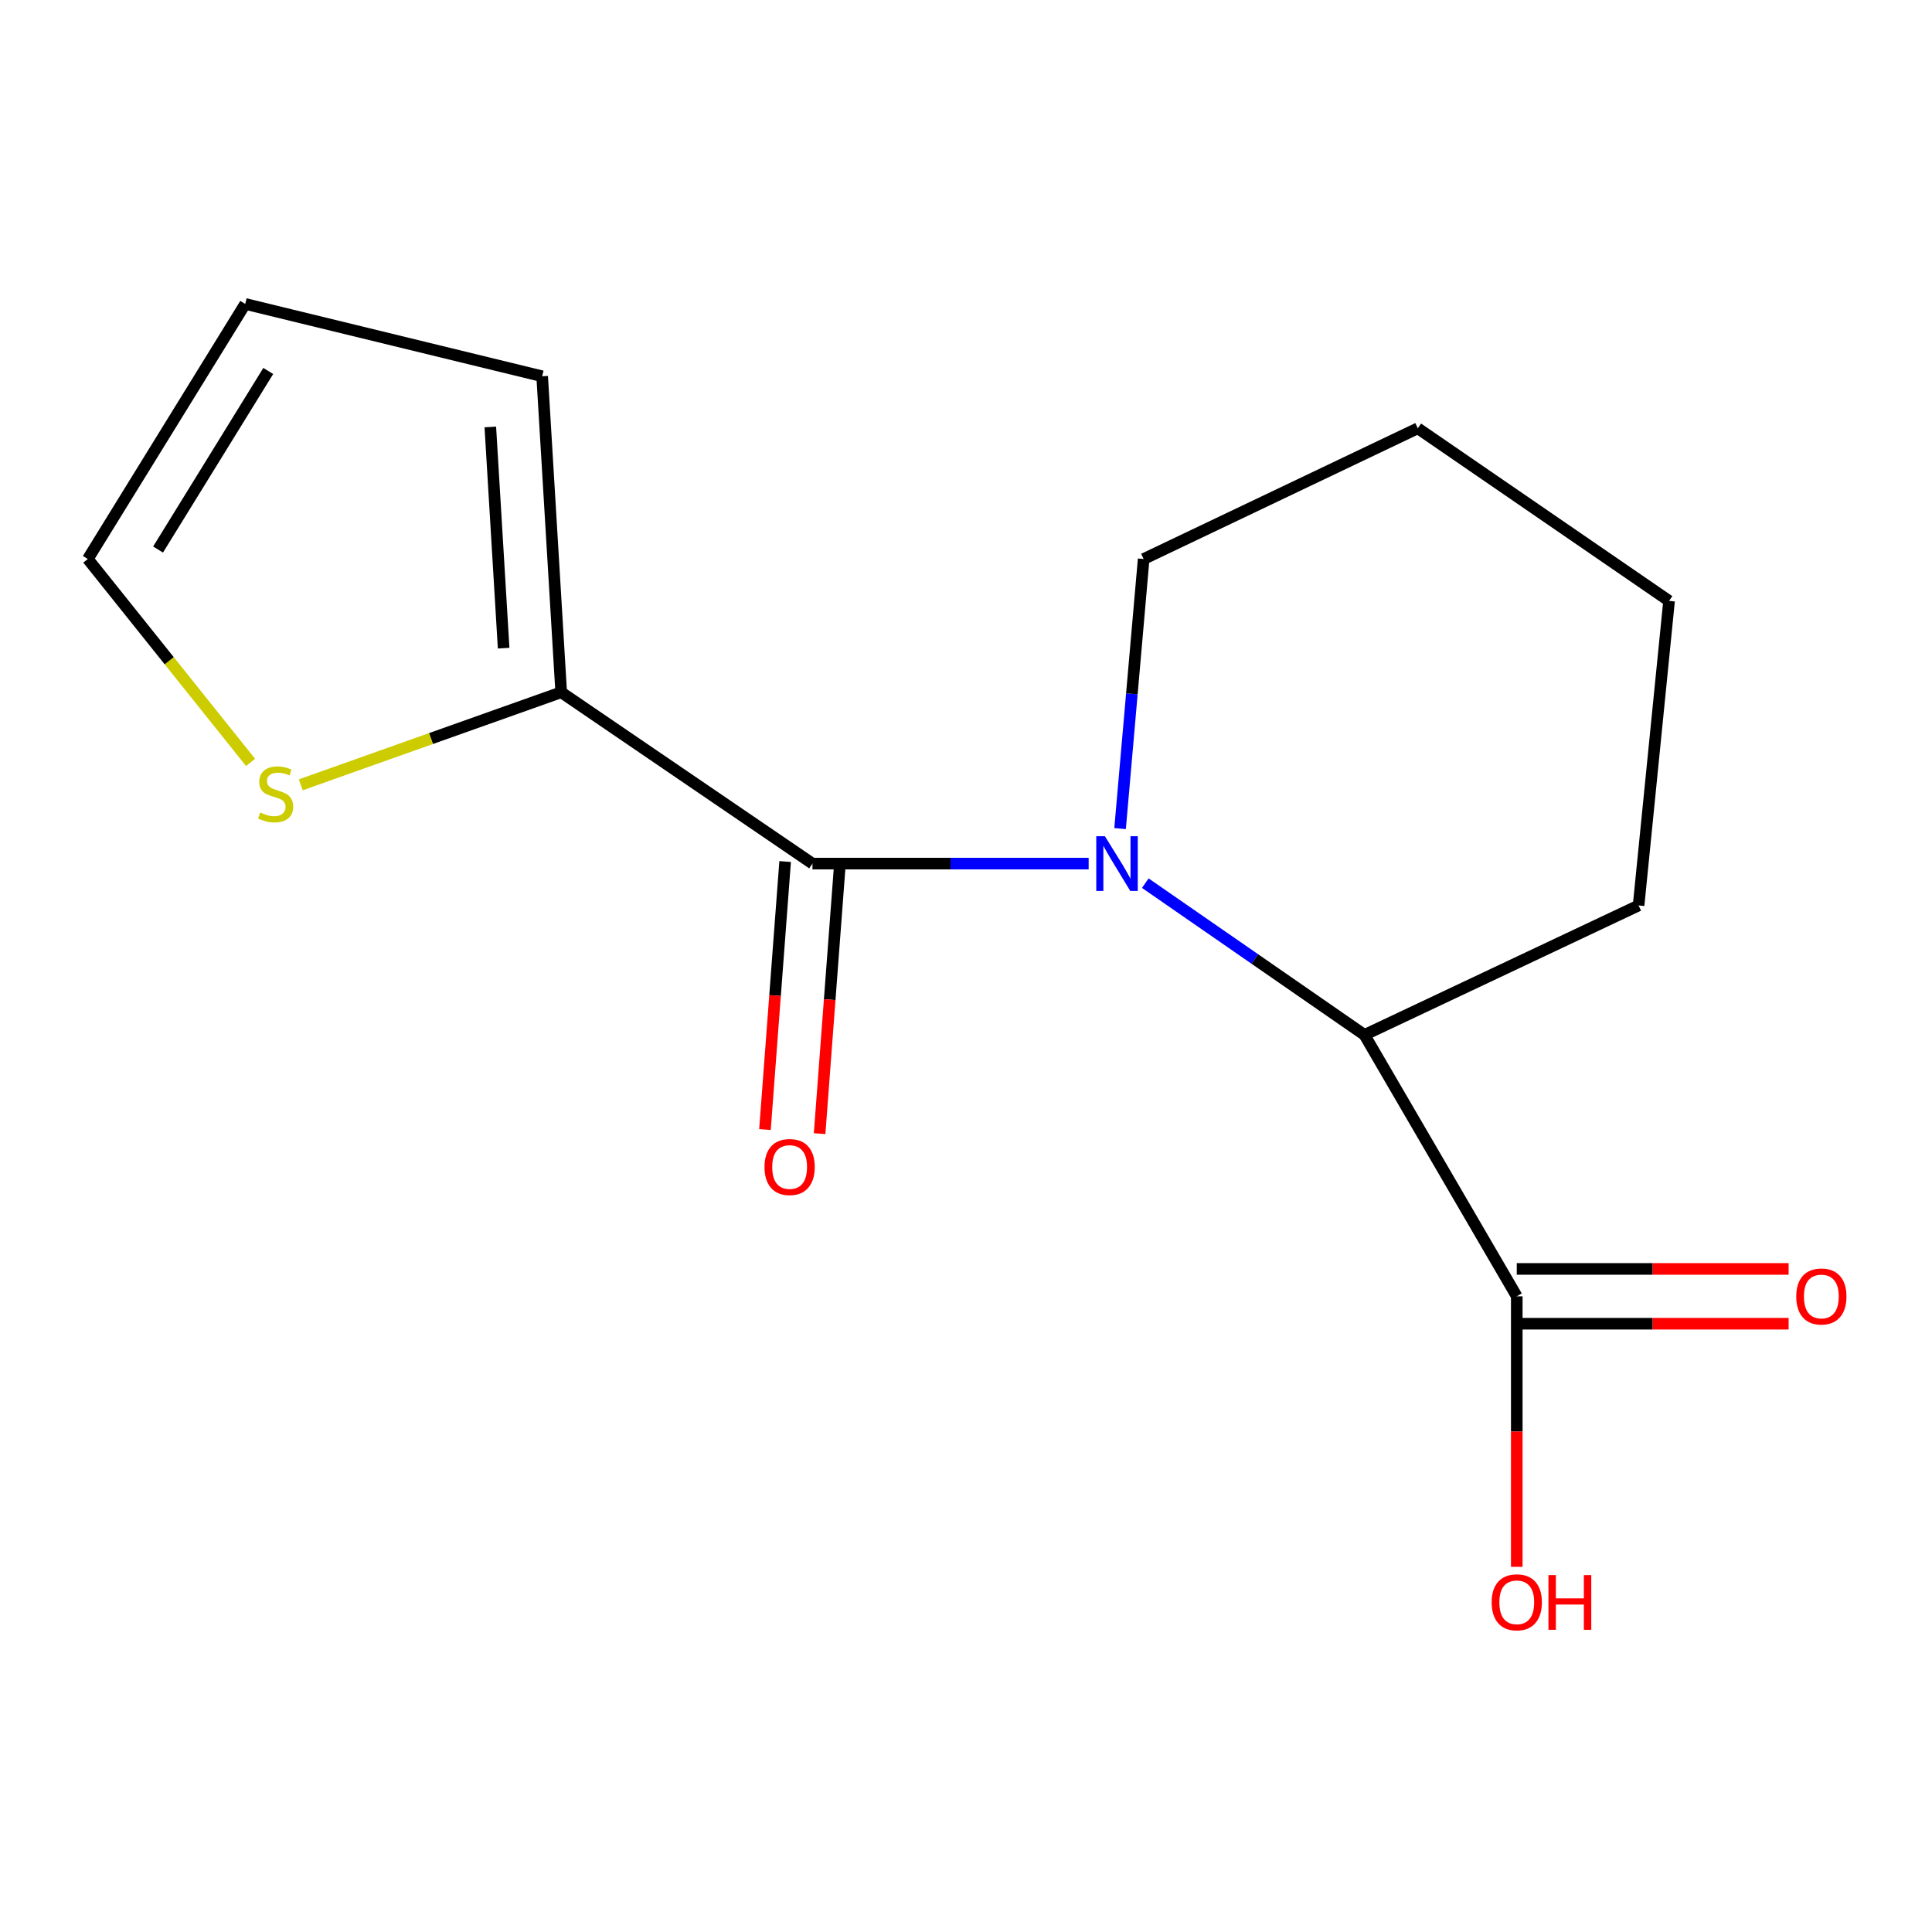 <?xml version='1.0' encoding='iso-8859-1'?>
<svg version='1.1' baseProfile='full'
              xmlns='http://www.w3.org/2000/svg'
                      xmlns:rdkit='http://www.rdkit.org/xml'
                      xmlns:xlink='http://www.w3.org/1999/xlink'
                  xml:space='preserve'
width='1000px' height='1000px' viewBox='0 0 1000 1000'>
<!-- END OF HEADER -->
<rect style='opacity:1.0;fill:#FFFFFF;stroke:none' width='1000' height='1000' x='0' y='0'> </rect>
<path class='bond-0' d='M 563.484,446.993 L 492.007,446.993' style='fill:none;fill-rule:evenodd;stroke:#0000FF;stroke-width:6px;stroke-linecap:butt;stroke-linejoin:miter;stroke-opacity:1' />
<path class='bond-0' d='M 492.007,446.993 L 420.53,446.993' style='fill:none;fill-rule:evenodd;stroke:#000000;stroke-width:6px;stroke-linecap:butt;stroke-linejoin:miter;stroke-opacity:1' />
<path class='bond-1' d='M 592.8,457.124 L 649.526,496.396' style='fill:none;fill-rule:evenodd;stroke:#0000FF;stroke-width:6px;stroke-linecap:butt;stroke-linejoin:miter;stroke-opacity:1' />
<path class='bond-1' d='M 649.526,496.396 L 706.253,535.667' style='fill:none;fill-rule:evenodd;stroke:#000000;stroke-width:6px;stroke-linecap:butt;stroke-linejoin:miter;stroke-opacity:1' />
<path class='bond-10' d='M 579.75,428.876 L 585.852,359.109' style='fill:none;fill-rule:evenodd;stroke:#0000FF;stroke-width:6px;stroke-linecap:butt;stroke-linejoin:miter;stroke-opacity:1' />
<path class='bond-10' d='M 585.852,359.109 L 591.954,289.342' style='fill:none;fill-rule:evenodd;stroke:#000000;stroke-width:6px;stroke-linecap:butt;stroke-linejoin:miter;stroke-opacity:1' />
<path class='bond-2' d='M 420.53,446.993 L 290.472,358.318' style='fill:none;fill-rule:evenodd;stroke:#000000;stroke-width:6px;stroke-linecap:butt;stroke-linejoin:miter;stroke-opacity:1' />
<path class='bond-5' d='M 406.387,445.928 L 401.165,515.287' style='fill:none;fill-rule:evenodd;stroke:#000000;stroke-width:6px;stroke-linecap:butt;stroke-linejoin:miter;stroke-opacity:1' />
<path class='bond-5' d='M 401.165,515.287 L 395.942,584.646' style='fill:none;fill-rule:evenodd;stroke:#FF0000;stroke-width:6px;stroke-linecap:butt;stroke-linejoin:miter;stroke-opacity:1' />
<path class='bond-5' d='M 434.673,448.058 L 429.45,517.417' style='fill:none;fill-rule:evenodd;stroke:#000000;stroke-width:6px;stroke-linecap:butt;stroke-linejoin:miter;stroke-opacity:1' />
<path class='bond-5' d='M 429.45,517.417 L 424.228,586.776' style='fill:none;fill-rule:evenodd;stroke:#FF0000;stroke-width:6px;stroke-linecap:butt;stroke-linejoin:miter;stroke-opacity:1' />
<path class='bond-3' d='M 706.253,535.667 L 785.078,670.973' style='fill:none;fill-rule:evenodd;stroke:#000000;stroke-width:6px;stroke-linecap:butt;stroke-linejoin:miter;stroke-opacity:1' />
<path class='bond-12' d='M 706.253,535.667 L 848.129,468.661' style='fill:none;fill-rule:evenodd;stroke:#000000;stroke-width:6px;stroke-linecap:butt;stroke-linejoin:miter;stroke-opacity:1' />
<path class='bond-4' d='M 290.472,358.318 L 223.072,382.27' style='fill:none;fill-rule:evenodd;stroke:#000000;stroke-width:6px;stroke-linecap:butt;stroke-linejoin:miter;stroke-opacity:1' />
<path class='bond-4' d='M 223.072,382.27 L 155.672,406.222' style='fill:none;fill-rule:evenodd;stroke:#CCCC00;stroke-width:6px;stroke-linecap:butt;stroke-linejoin:miter;stroke-opacity:1' />
<path class='bond-6' d='M 290.472,358.318 L 280.623,194.757' style='fill:none;fill-rule:evenodd;stroke:#000000;stroke-width:6px;stroke-linecap:butt;stroke-linejoin:miter;stroke-opacity:1' />
<path class='bond-6' d='M 260.68,335.489 L 253.786,220.996' style='fill:none;fill-rule:evenodd;stroke:#000000;stroke-width:6px;stroke-linecap:butt;stroke-linejoin:miter;stroke-opacity:1' />
<path class='bond-8' d='M 785.078,685.155 L 855.433,685.155' style='fill:none;fill-rule:evenodd;stroke:#000000;stroke-width:6px;stroke-linecap:butt;stroke-linejoin:miter;stroke-opacity:1' />
<path class='bond-8' d='M 855.433,685.155 L 925.788,685.155' style='fill:none;fill-rule:evenodd;stroke:#FF0000;stroke-width:6px;stroke-linecap:butt;stroke-linejoin:miter;stroke-opacity:1' />
<path class='bond-8' d='M 785.078,656.79 L 855.433,656.79' style='fill:none;fill-rule:evenodd;stroke:#000000;stroke-width:6px;stroke-linecap:butt;stroke-linejoin:miter;stroke-opacity:1' />
<path class='bond-8' d='M 855.433,656.79 L 925.788,656.79' style='fill:none;fill-rule:evenodd;stroke:#FF0000;stroke-width:6px;stroke-linecap:butt;stroke-linejoin:miter;stroke-opacity:1' />
<path class='bond-11' d='M 785.078,670.973 L 785.078,740.982' style='fill:none;fill-rule:evenodd;stroke:#000000;stroke-width:6px;stroke-linecap:butt;stroke-linejoin:miter;stroke-opacity:1' />
<path class='bond-11' d='M 785.078,740.982 L 785.078,810.992' style='fill:none;fill-rule:evenodd;stroke:#FF0000;stroke-width:6px;stroke-linecap:butt;stroke-linejoin:miter;stroke-opacity:1' />
<path class='bond-7' d='M 129.7,394.632 L 87.578,341.987' style='fill:none;fill-rule:evenodd;stroke:#CCCC00;stroke-width:6px;stroke-linecap:butt;stroke-linejoin:miter;stroke-opacity:1' />
<path class='bond-7' d='M 87.578,341.987 L 45.455,289.342' style='fill:none;fill-rule:evenodd;stroke:#000000;stroke-width:6px;stroke-linecap:butt;stroke-linejoin:miter;stroke-opacity:1' />
<path class='bond-9' d='M 280.623,194.757 L 126.928,157.314' style='fill:none;fill-rule:evenodd;stroke:#000000;stroke-width:6px;stroke-linecap:butt;stroke-linejoin:miter;stroke-opacity:1' />
<path class='bond-16' d='M 45.455,289.342 L 126.928,157.314' style='fill:none;fill-rule:evenodd;stroke:#000000;stroke-width:6px;stroke-linecap:butt;stroke-linejoin:miter;stroke-opacity:1' />
<path class='bond-16' d='M 81.815,284.434 L 138.846,192.015' style='fill:none;fill-rule:evenodd;stroke:#000000;stroke-width:6px;stroke-linecap:butt;stroke-linejoin:miter;stroke-opacity:1' />
<path class='bond-13' d='M 591.954,289.342 L 733.846,221.689' style='fill:none;fill-rule:evenodd;stroke:#000000;stroke-width:6px;stroke-linecap:butt;stroke-linejoin:miter;stroke-opacity:1' />
<path class='bond-15' d='M 848.129,468.661 L 863.904,311.026' style='fill:none;fill-rule:evenodd;stroke:#000000;stroke-width:6px;stroke-linecap:butt;stroke-linejoin:miter;stroke-opacity:1' />
<path class='bond-14' d='M 733.846,221.689 L 863.904,311.026' style='fill:none;fill-rule:evenodd;stroke:#000000;stroke-width:6px;stroke-linecap:butt;stroke-linejoin:miter;stroke-opacity:1' />
<path  class='atom-0' d='M 571.905 432.833
L 581.185 447.833
Q 582.105 449.313, 583.585 451.993
Q 585.065 454.673, 585.145 454.833
L 585.145 432.833
L 588.905 432.833
L 588.905 461.153
L 585.025 461.153
L 575.065 444.753
Q 573.905 442.833, 572.665 440.633
Q 571.465 438.433, 571.105 437.753
L 571.105 461.153
L 567.425 461.153
L 567.425 432.833
L 571.905 432.833
' fill='#0000FF'/>
<path  class='atom-5' d='M 134.671 420.562
Q 134.991 420.682, 136.311 421.242
Q 137.631 421.802, 139.071 422.162
Q 140.551 422.482, 141.991 422.482
Q 144.671 422.482, 146.231 421.202
Q 147.791 419.882, 147.791 417.602
Q 147.791 416.042, 146.991 415.082
Q 146.231 414.122, 145.031 413.602
Q 143.831 413.082, 141.831 412.482
Q 139.311 411.722, 137.791 411.002
Q 136.311 410.282, 135.231 408.762
Q 134.191 407.242, 134.191 404.682
Q 134.191 401.122, 136.591 398.922
Q 139.031 396.722, 143.831 396.722
Q 147.111 396.722, 150.831 398.282
L 149.911 401.362
Q 146.511 399.962, 143.951 399.962
Q 141.191 399.962, 139.671 401.122
Q 138.151 402.242, 138.191 404.202
Q 138.191 405.722, 138.951 406.642
Q 139.751 407.562, 140.871 408.082
Q 142.031 408.602, 143.951 409.202
Q 146.511 410.002, 148.031 410.802
Q 149.551 411.602, 150.631 413.242
Q 151.751 414.842, 151.751 417.602
Q 151.751 421.522, 149.111 423.642
Q 146.511 425.722, 142.151 425.722
Q 139.631 425.722, 137.711 425.162
Q 135.831 424.642, 133.591 423.722
L 134.671 420.562
' fill='#CCCC00'/>
<path  class='atom-6' d='M 395.711 604.046
Q 395.711 597.246, 399.071 593.446
Q 402.431 589.646, 408.711 589.646
Q 414.991 589.646, 418.351 593.446
Q 421.711 597.246, 421.711 604.046
Q 421.711 610.926, 418.311 614.846
Q 414.911 618.726, 408.711 618.726
Q 402.471 618.726, 399.071 614.846
Q 395.711 610.966, 395.711 604.046
M 408.711 615.526
Q 413.031 615.526, 415.351 612.646
Q 417.711 609.726, 417.711 604.046
Q 417.711 598.486, 415.351 595.686
Q 413.031 592.846, 408.711 592.846
Q 404.391 592.846, 402.031 595.646
Q 399.711 598.446, 399.711 604.046
Q 399.711 609.766, 402.031 612.646
Q 404.391 615.526, 408.711 615.526
' fill='#FF0000'/>
<path  class='atom-9' d='M 929.729 671.053
Q 929.729 664.253, 933.089 660.453
Q 936.449 656.653, 942.729 656.653
Q 949.009 656.653, 952.369 660.453
Q 955.729 664.253, 955.729 671.053
Q 955.729 677.933, 952.329 681.853
Q 948.929 685.733, 942.729 685.733
Q 936.489 685.733, 933.089 681.853
Q 929.729 677.973, 929.729 671.053
M 942.729 682.533
Q 947.049 682.533, 949.369 679.653
Q 951.729 676.733, 951.729 671.053
Q 951.729 665.493, 949.369 662.693
Q 947.049 659.853, 942.729 659.853
Q 938.409 659.853, 936.049 662.653
Q 933.729 665.453, 933.729 671.053
Q 933.729 676.773, 936.049 679.653
Q 938.409 682.533, 942.729 682.533
' fill='#FF0000'/>
<path  class='atom-12' d='M 772.078 829.35
Q 772.078 822.55, 775.438 818.75
Q 778.798 814.95, 785.078 814.95
Q 791.358 814.95, 794.718 818.75
Q 798.078 822.55, 798.078 829.35
Q 798.078 836.23, 794.678 840.15
Q 791.278 844.03, 785.078 844.03
Q 778.838 844.03, 775.438 840.15
Q 772.078 836.27, 772.078 829.35
M 785.078 840.83
Q 789.398 840.83, 791.718 837.95
Q 794.078 835.03, 794.078 829.35
Q 794.078 823.79, 791.718 820.99
Q 789.398 818.15, 785.078 818.15
Q 780.758 818.15, 778.398 820.95
Q 776.078 823.75, 776.078 829.35
Q 776.078 835.07, 778.398 837.95
Q 780.758 840.83, 785.078 840.83
' fill='#FF0000'/>
<path  class='atom-12' d='M 801.478 815.27
L 805.318 815.27
L 805.318 827.31
L 819.798 827.31
L 819.798 815.27
L 823.638 815.27
L 823.638 843.59
L 819.798 843.59
L 819.798 830.51
L 805.318 830.51
L 805.318 843.59
L 801.478 843.59
L 801.478 815.27
' fill='#FF0000'/>
</svg>
